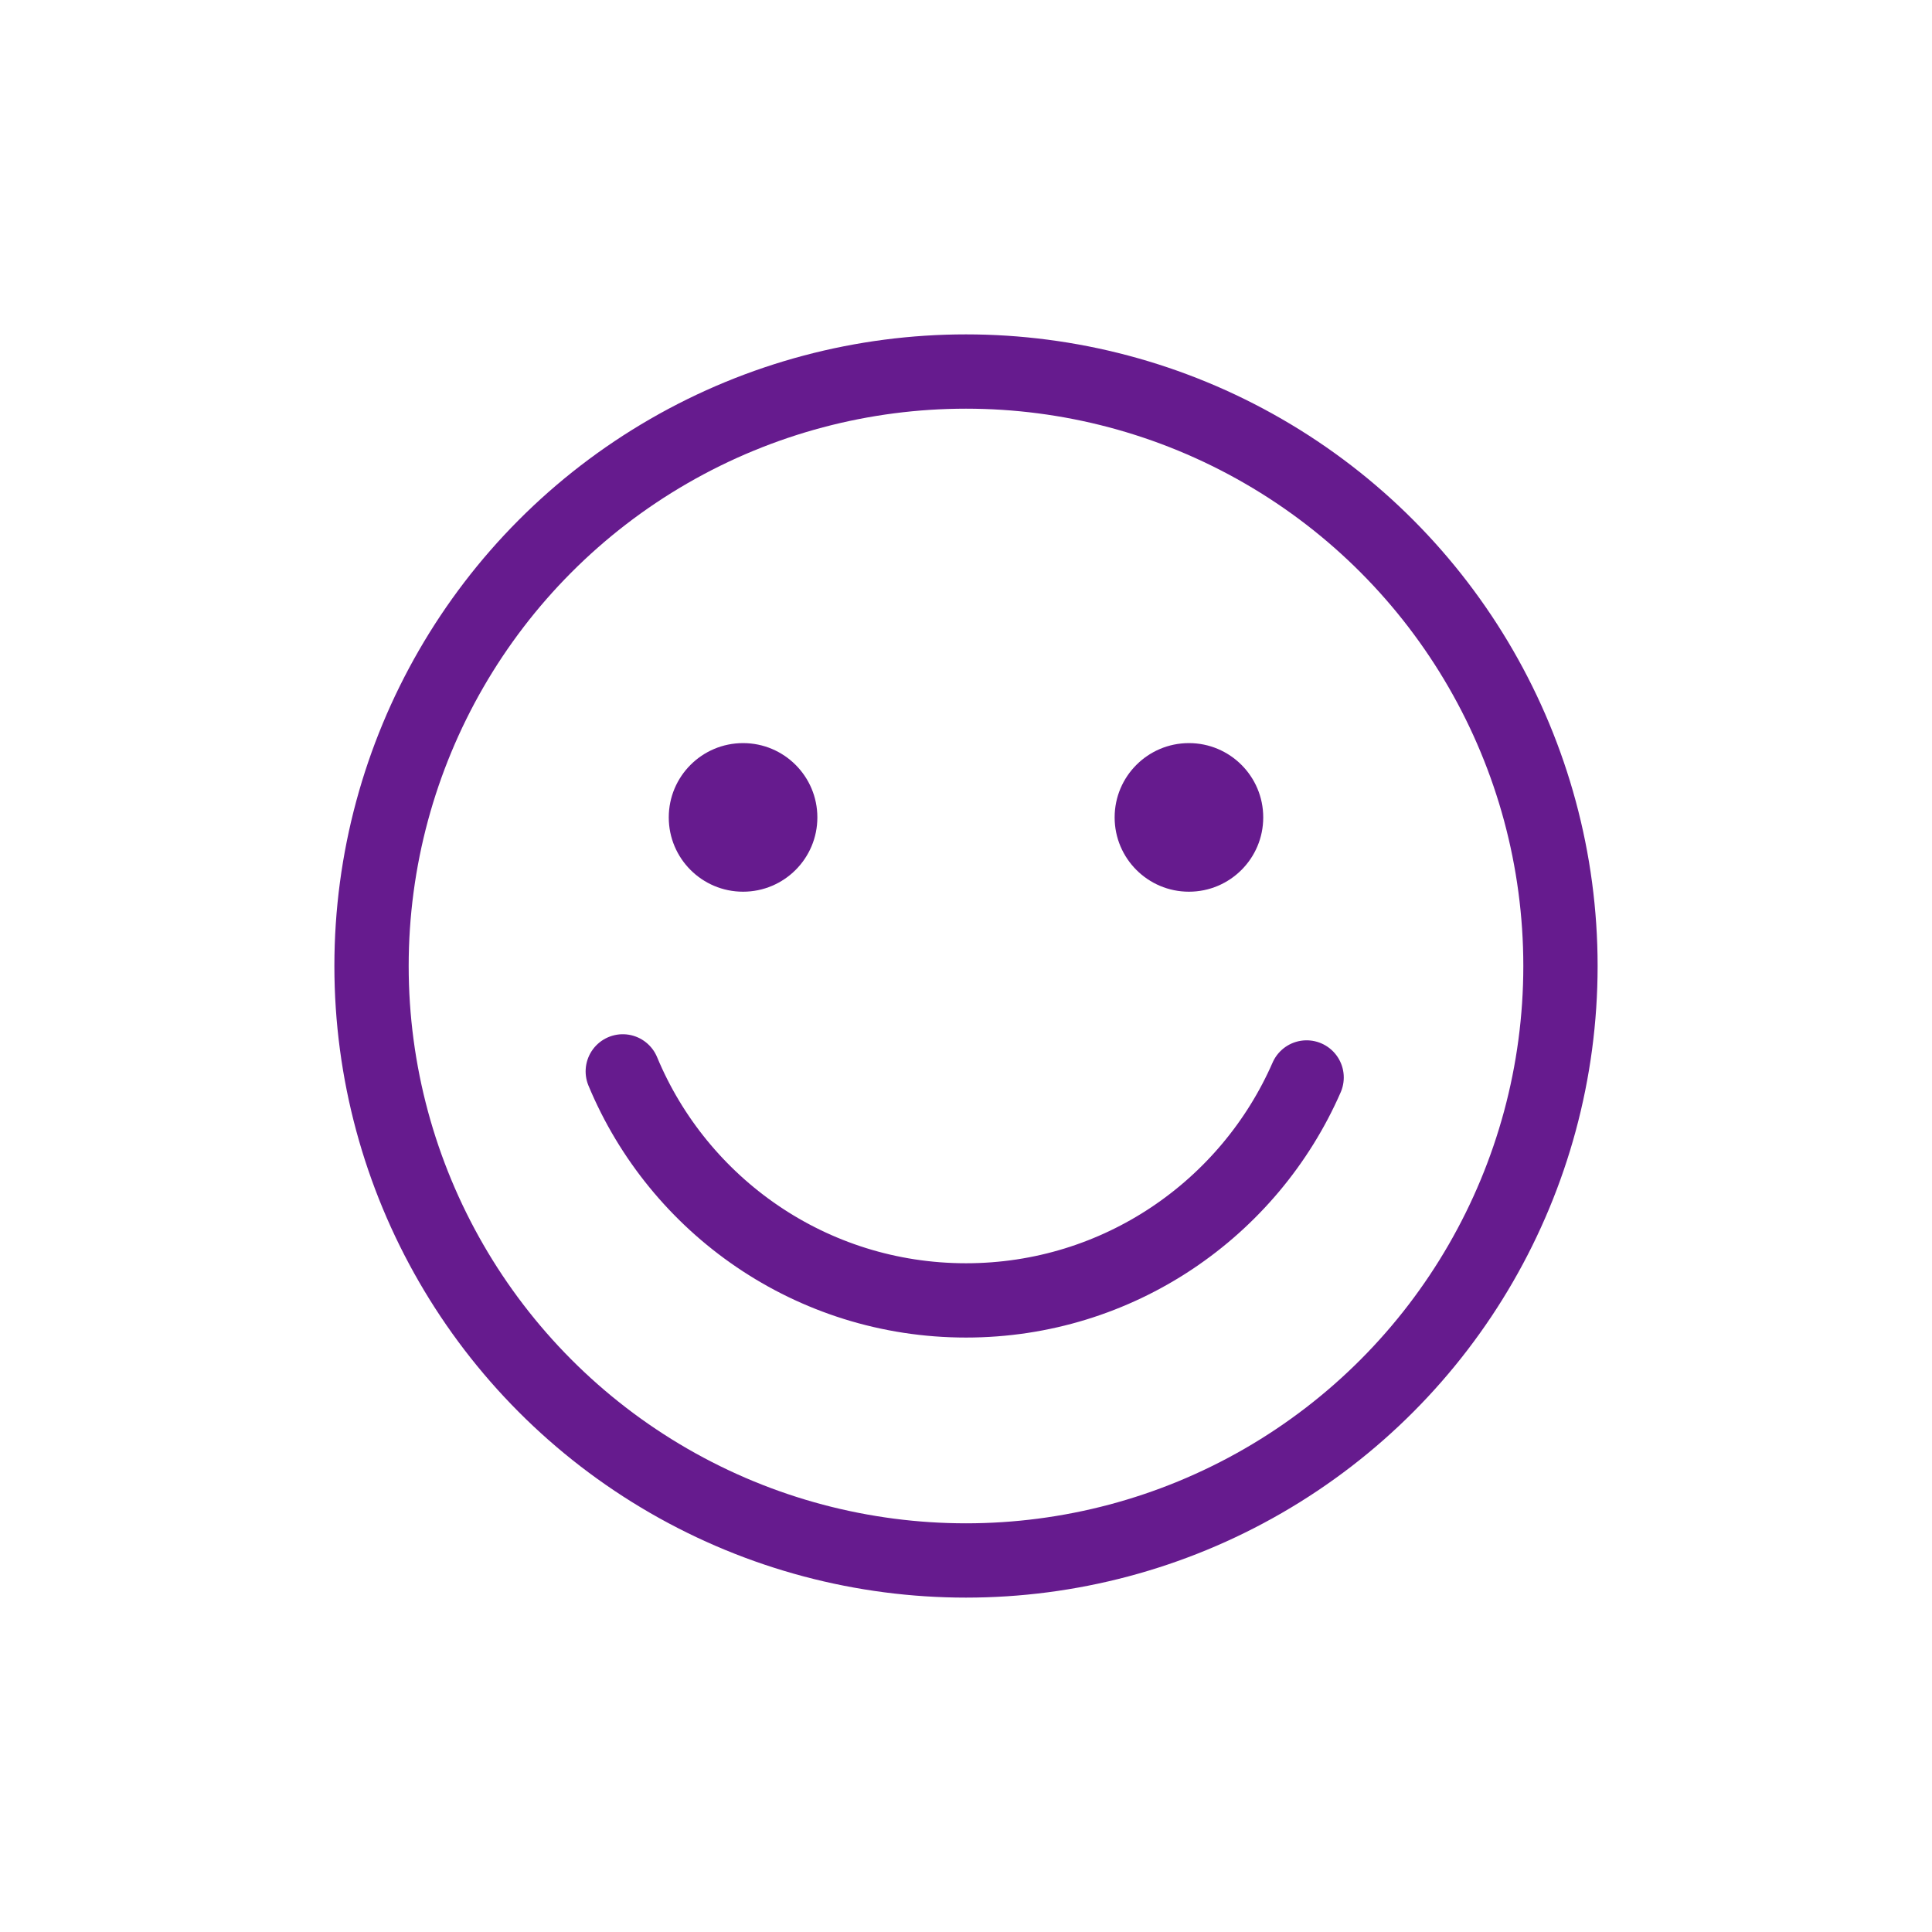 <?xml version="1.0" encoding="UTF-8"?> <svg xmlns="http://www.w3.org/2000/svg" width="46" height="46" viewBox="0 0 46 46" fill="none"><circle cx="23" cy="23" r="14.154" stroke="#661B8E" stroke-width="1.769"></circle><path d="M31.11 25.654C29.745 28.778 26.627 30.962 23 30.962C19.316 30.962 16.159 28.71 14.828 25.509" stroke="#661B8E" stroke-width="1.769" stroke-linecap="round"></path><circle cx="17.692" cy="19.462" r="1.769" fill="#661B8E"></circle><circle cx="28.308" cy="19.462" r="1.769" fill="#661B8E"></circle></svg> 